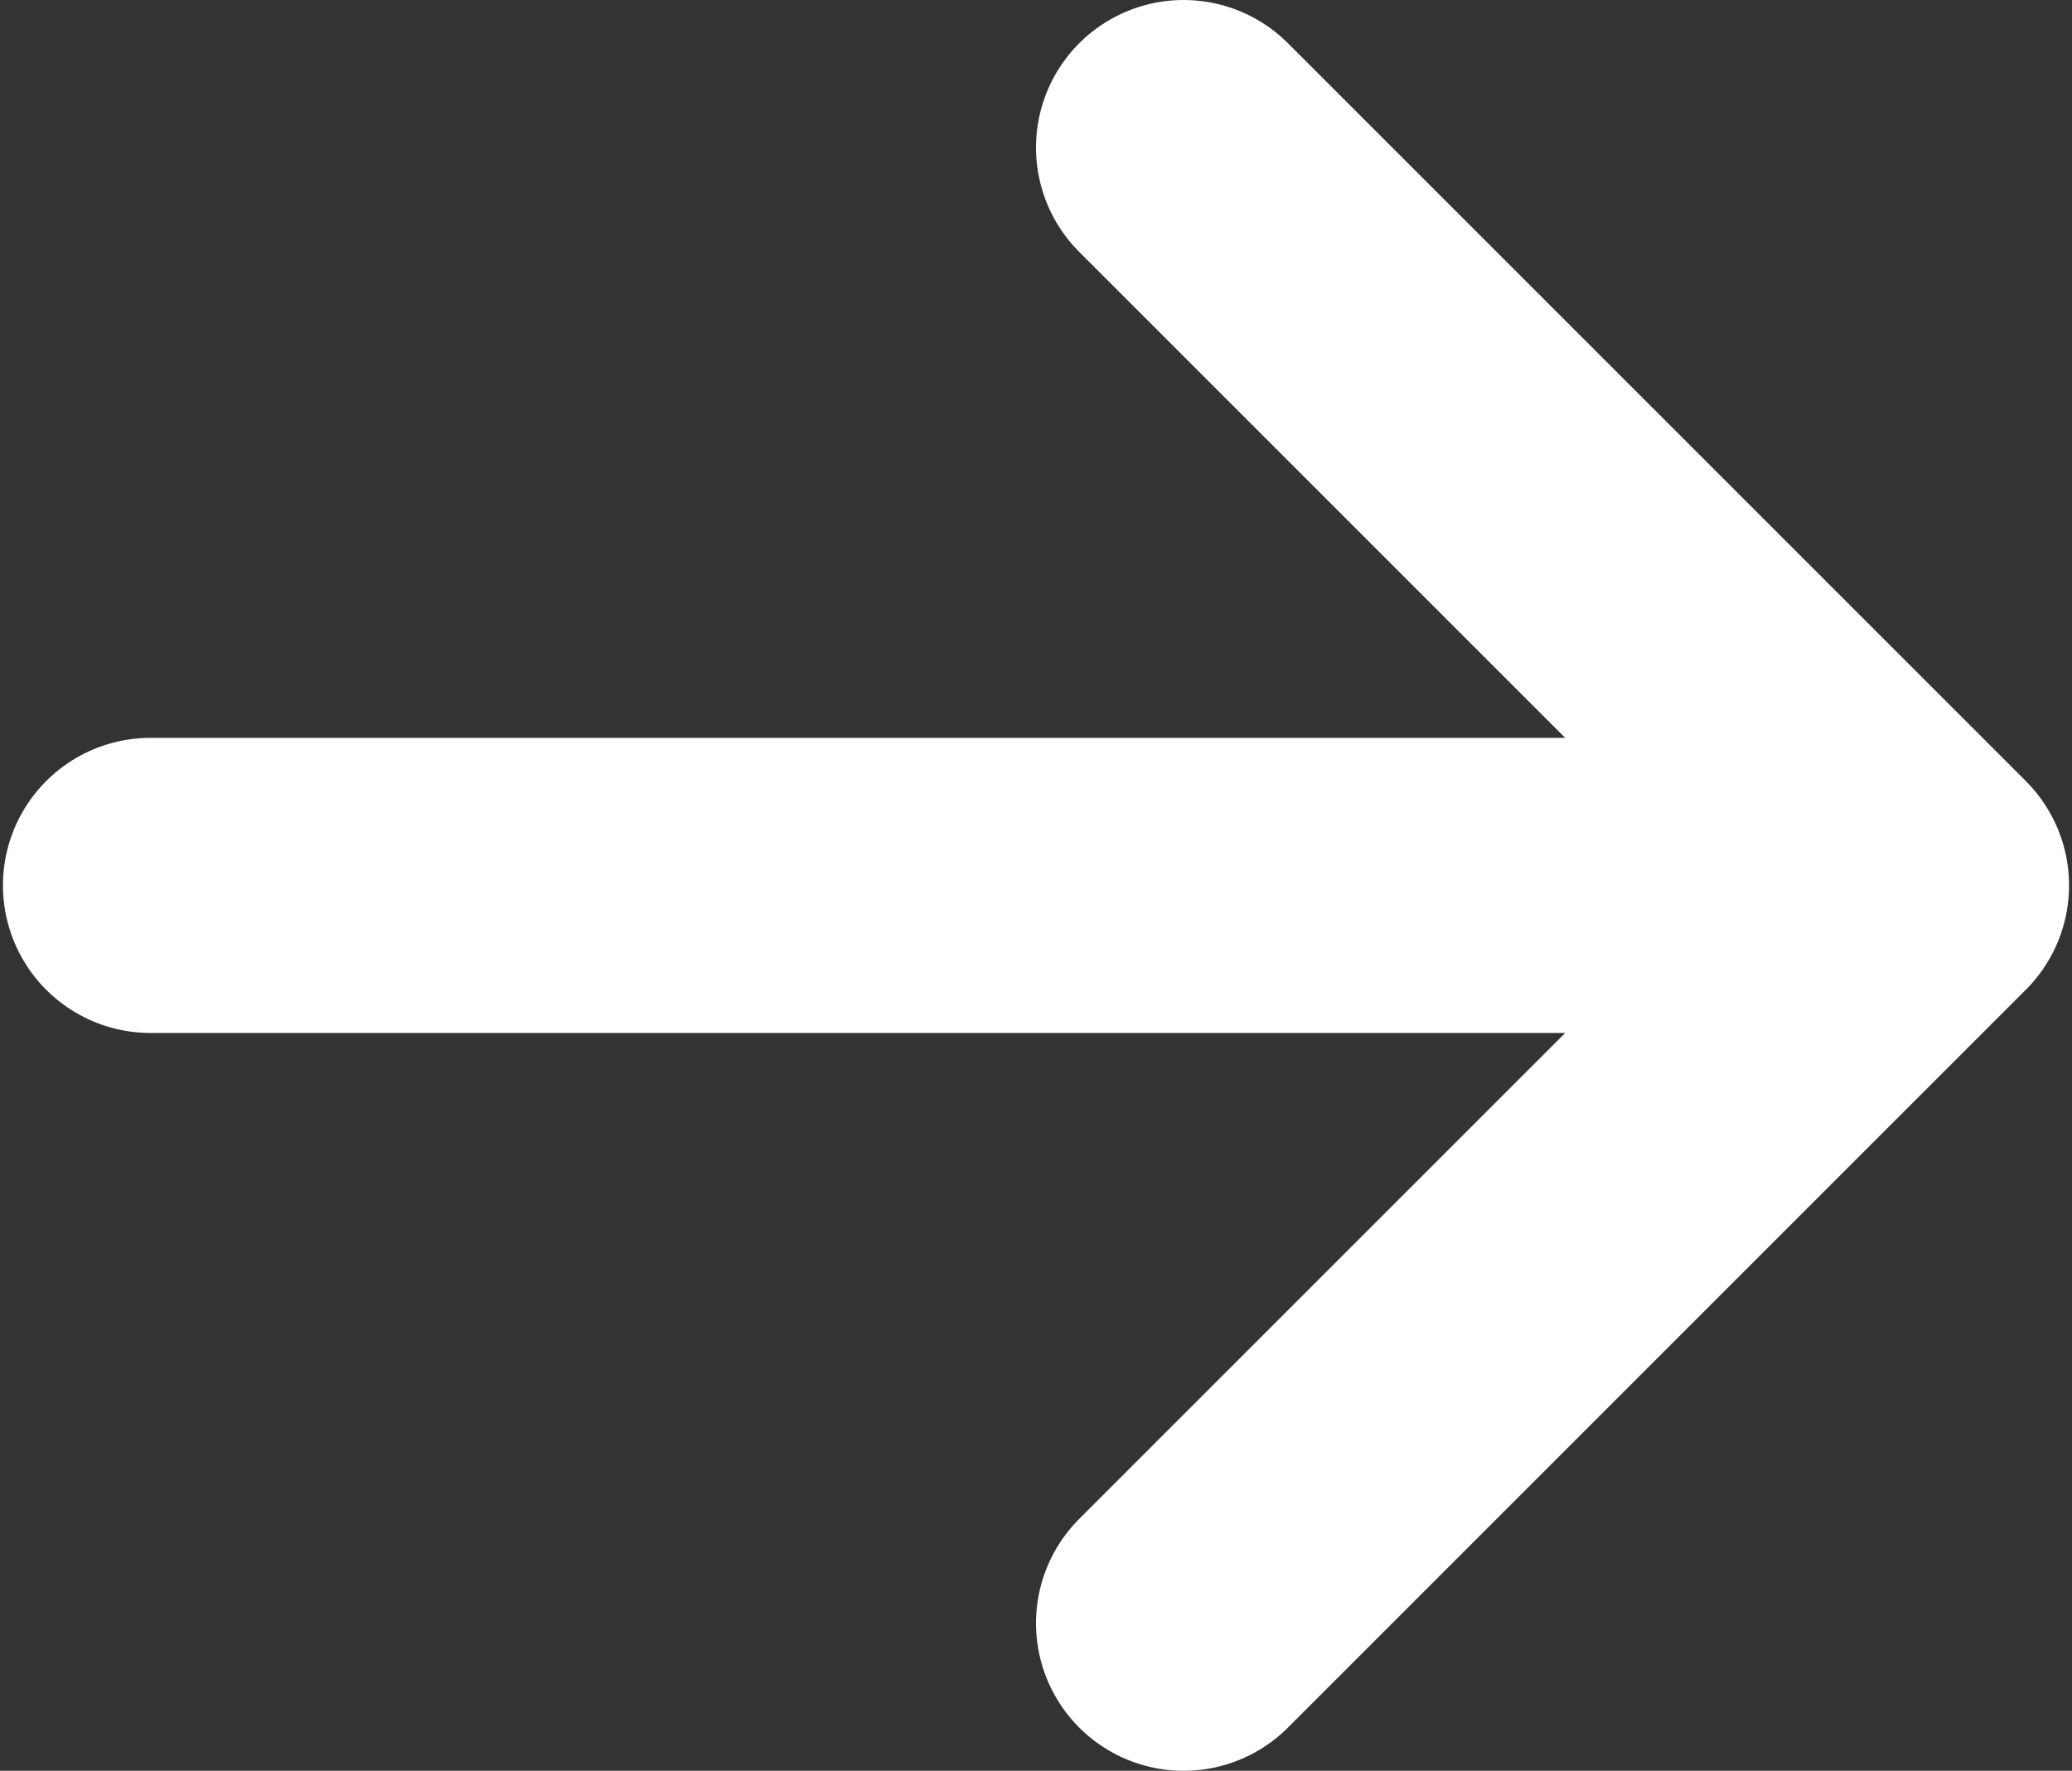 <?xml version="1.0" encoding="UTF-8"?> <svg xmlns="http://www.w3.org/2000/svg" width="468" height="400" viewBox="0 0 468 400" fill="none"><rect x="0" y="0" width="468" height="400" fill="#333333" stroke="none"/> <path d="M34 200.001H434M434 200.001L267.333 33.334M434 200.001L267.333 366.667" stroke="white" stroke-width="66.667" stroke-linecap="round" stroke-linejoin="round"></path> </svg> 